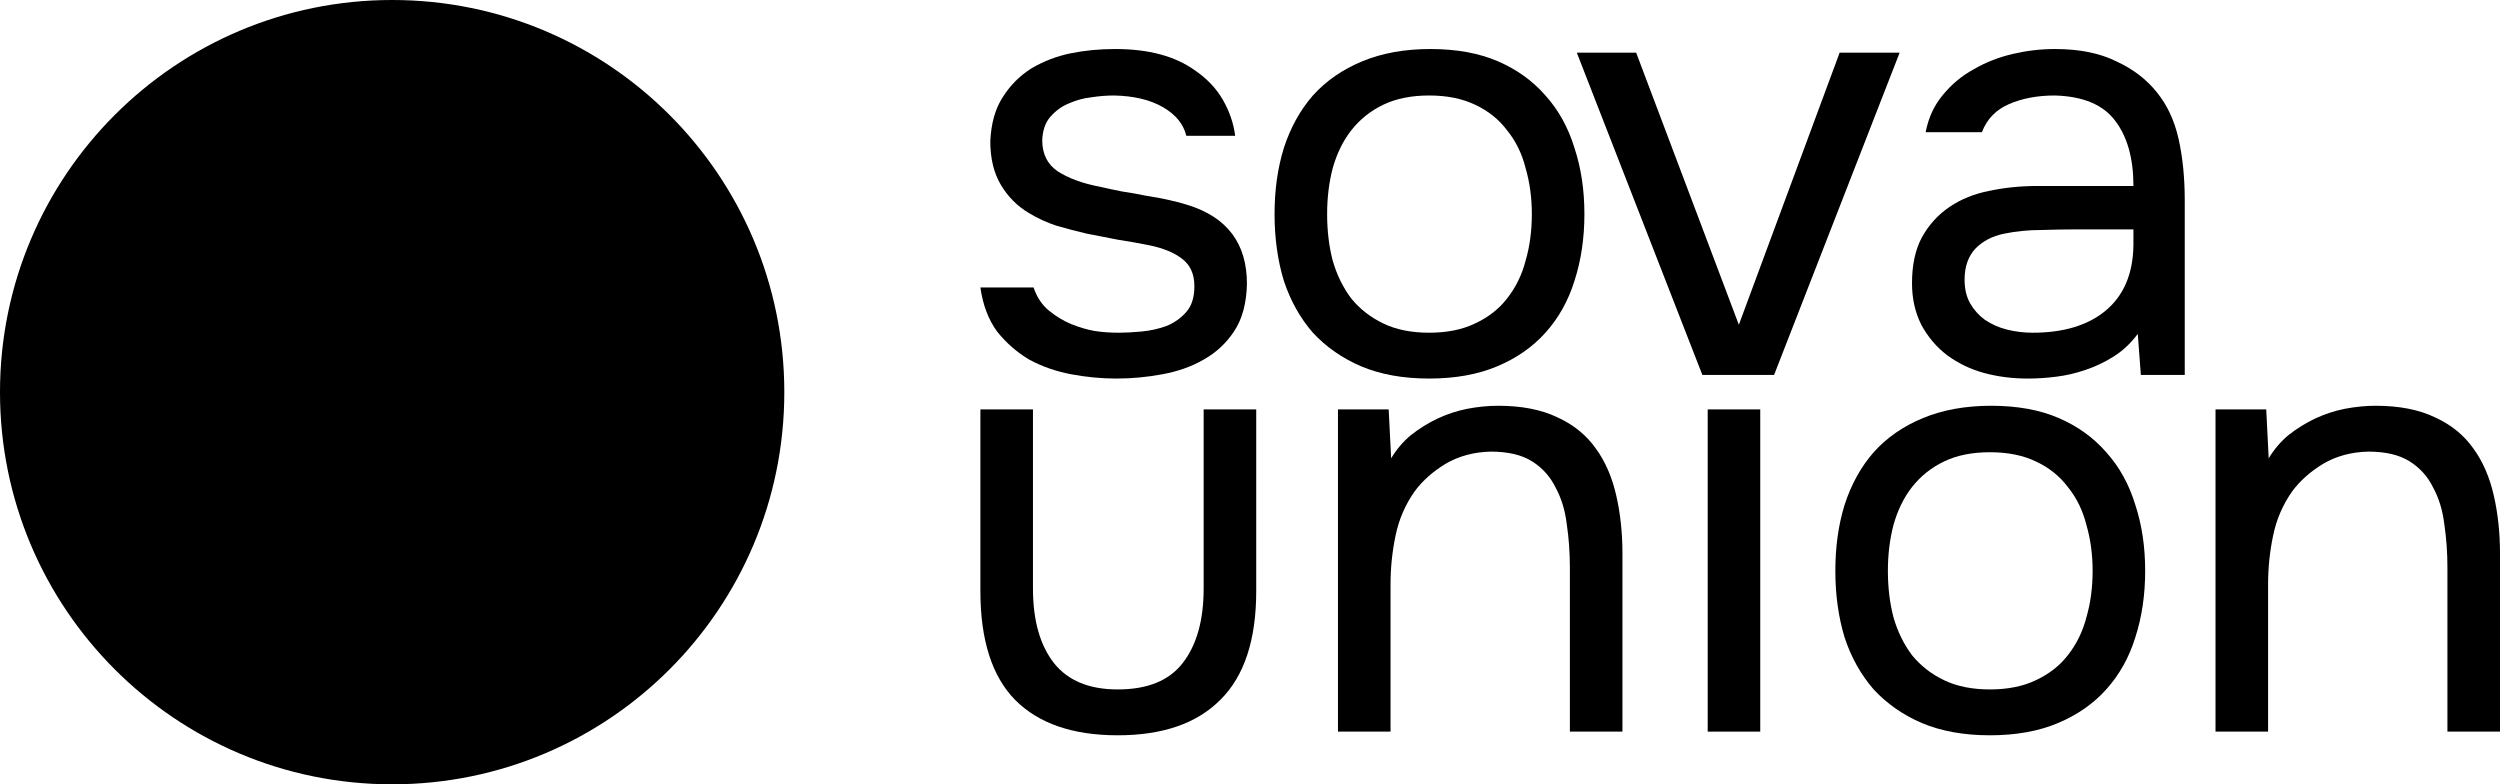 <svg width="102" height="32" viewBox="0 0 102 32" fill="none" xmlns="http://www.w3.org/2000/svg">
<path d="M32 16C32 24.837 24.837 32 16 32C7.163 32 0 24.837 0 16C0 7.163 7.163 0 16 0C24.837 0 32 7.163 32 16Z" fill="black" style="fill:black;fill-opacity:1;"/>
<path d="M45.602 28.129C46.813 28.129 47.696 27.772 48.251 27.056C48.823 26.325 49.109 25.31 49.109 24.013V16.704H51.254V24.113C51.254 26.109 50.766 27.589 49.79 28.553C48.831 29.518 47.435 30 45.602 30C43.768 30 42.372 29.518 41.413 28.553C40.471 27.589 40 26.109 40 24.113V16.704H42.145V24.013C42.145 25.31 42.431 26.325 43.003 27.056C43.575 27.772 44.441 28.129 45.602 28.129Z" fill="black" style="fill:black;fill-opacity:1;"/>
<path d="M54.589 29.85V16.704H56.658L56.759 18.7C56.978 18.334 57.247 18.018 57.566 17.752C57.903 17.486 58.264 17.262 58.651 17.078C59.038 16.896 59.442 16.763 59.863 16.679C60.3 16.596 60.721 16.555 61.124 16.555C62.083 16.555 62.891 16.713 63.547 17.029C64.203 17.328 64.724 17.752 65.111 18.301C65.498 18.833 65.775 19.473 65.944 20.222C66.112 20.953 66.196 21.743 66.196 22.591V29.85H64.051V23.165C64.051 22.55 64.009 21.959 63.925 21.394C63.858 20.829 63.706 20.33 63.471 19.897C63.252 19.448 62.933 19.091 62.512 18.825C62.092 18.559 61.528 18.426 60.821 18.426C60.132 18.442 59.518 18.608 58.979 18.924C58.458 19.24 58.037 19.615 57.718 20.047C57.331 20.596 57.07 21.203 56.936 21.868C56.801 22.517 56.734 23.173 56.734 23.839V29.85H54.589Z" fill="black" style="fill:black;fill-opacity:1;"/>
<path d="M69.674 29.85V16.704H71.818V29.85H69.674Z" fill="black" style="fill:black;fill-opacity:1;"/>
<path d="M81.24 16.555C82.3 16.555 83.217 16.721 83.991 17.054C84.764 17.386 85.412 17.852 85.934 18.451C86.472 19.049 86.867 19.764 87.12 20.596C87.389 21.411 87.523 22.309 87.523 23.29C87.523 24.271 87.389 25.177 87.12 26.009C86.867 26.824 86.472 27.53 85.934 28.129C85.412 28.711 84.756 29.169 83.965 29.501C83.175 29.834 82.25 30 81.19 30C80.13 30 79.205 29.834 78.414 29.501C77.64 29.169 76.984 28.711 76.446 28.129C75.925 27.53 75.529 26.824 75.26 26.009C75.008 25.177 74.882 24.271 74.882 23.29C74.882 22.309 75.008 21.411 75.26 20.596C75.529 19.764 75.925 19.049 76.446 18.451C76.984 17.852 77.657 17.386 78.465 17.054C79.272 16.721 80.197 16.555 81.24 16.555ZM81.19 28.129C81.913 28.129 82.536 28.004 83.057 27.755C83.595 27.506 84.033 27.165 84.369 26.732C84.722 26.283 84.975 25.768 85.126 25.186C85.294 24.604 85.379 23.972 85.379 23.29C85.379 22.625 85.294 22.001 85.126 21.419C84.975 20.82 84.722 20.305 84.369 19.872C84.033 19.423 83.595 19.074 83.057 18.825C82.536 18.575 81.913 18.451 81.19 18.451C80.466 18.451 79.844 18.575 79.323 18.825C78.801 19.074 78.364 19.423 78.01 19.872C77.674 20.305 77.422 20.82 77.254 21.419C77.102 22.001 77.026 22.625 77.026 23.29C77.026 23.972 77.102 24.604 77.254 25.186C77.422 25.768 77.674 26.283 78.01 26.732C78.364 27.165 78.801 27.506 79.323 27.755C79.844 28.004 80.466 28.129 81.19 28.129Z" fill="black" style="fill:black;fill-opacity:1;"/>
<path d="M90.393 29.85V16.704H92.462L92.563 18.7C92.782 18.334 93.051 18.018 93.37 17.752C93.707 17.486 94.069 17.262 94.455 17.078C94.842 16.896 95.246 16.763 95.667 16.679C96.104 16.596 96.525 16.555 96.928 16.555C97.887 16.555 98.695 16.713 99.351 17.029C100.007 17.328 100.528 17.752 100.915 18.301C101.302 18.833 101.579 19.473 101.748 20.222C101.916 20.953 102 21.743 102 22.591V29.85H99.855V23.165C99.855 22.55 99.813 21.959 99.729 21.394C99.662 20.829 99.51 20.33 99.275 19.897C99.056 19.448 98.737 19.091 98.316 18.825C97.895 18.559 97.332 18.426 96.625 18.426C95.936 18.442 95.322 18.608 94.783 18.924C94.262 19.24 93.841 19.615 93.522 20.047C93.135 20.596 92.874 21.203 92.74 21.868C92.605 22.517 92.538 23.173 92.538 23.839V29.85H90.393Z" fill="black" style="fill:black;fill-opacity:1;"/>
<path d="M87.221 13.624C86.934 14.007 86.606 14.315 86.236 14.547C85.866 14.78 85.479 14.963 85.076 15.096C84.689 15.229 84.293 15.321 83.89 15.37C83.503 15.42 83.116 15.445 82.729 15.445C82.107 15.445 81.518 15.37 80.963 15.221C80.408 15.071 79.903 14.83 79.449 14.497C79.011 14.165 78.658 13.749 78.389 13.25C78.137 12.751 78.01 12.186 78.01 11.554C78.01 10.806 78.145 10.182 78.414 9.683C78.7 9.168 79.079 8.752 79.55 8.436C80.021 8.12 80.559 7.904 81.165 7.787C81.787 7.654 82.443 7.588 83.133 7.588H87.044C87.044 6.473 86.8 5.592 86.312 4.944C85.824 4.278 85 3.929 83.839 3.896C83.133 3.896 82.51 4.012 81.972 4.245C81.434 4.478 81.064 4.86 80.862 5.393H78.566C78.683 4.794 78.919 4.287 79.272 3.871C79.625 3.438 80.046 3.089 80.534 2.823C81.022 2.54 81.552 2.333 82.123 2.2C82.695 2.067 83.267 2 83.839 2C84.832 2 85.665 2.166 86.337 2.499C87.027 2.815 87.582 3.239 88.003 3.771C88.423 4.287 88.718 4.919 88.886 5.667C89.054 6.415 89.138 7.255 89.138 8.186V15.296H87.347L87.221 13.624ZM84.697 9.359C84.293 9.359 83.823 9.367 83.284 9.384C82.763 9.384 82.258 9.434 81.77 9.533C81.282 9.633 80.887 9.841 80.584 10.157C80.298 10.473 80.155 10.889 80.155 11.404C80.155 11.787 80.231 12.111 80.382 12.377C80.534 12.643 80.736 12.868 80.988 13.051C81.257 13.233 81.56 13.367 81.896 13.45C82.233 13.533 82.578 13.575 82.931 13.575C84.192 13.575 85.185 13.275 85.908 12.676C86.648 12.061 87.027 11.171 87.044 10.007V9.359H84.697Z" fill="black" style="fill:black;fill-opacity:1;"/>
<path d="M64.334 2.15H66.756L70.945 13.25L75.057 2.15H77.505L72.383 15.296H69.456L64.334 2.15Z" fill="black" style="fill:black;fill-opacity:1;"/>
<path d="M58.361 2C59.42 2 60.337 2.166 61.111 2.499C61.885 2.832 62.532 3.297 63.054 3.896C63.592 4.494 63.987 5.21 64.24 6.041C64.509 6.856 64.644 7.754 64.644 8.735C64.644 9.716 64.509 10.623 64.24 11.454C63.987 12.269 63.592 12.976 63.054 13.575C62.532 14.156 61.876 14.614 61.086 14.946C60.295 15.279 59.37 15.445 58.31 15.445C57.25 15.445 56.325 15.279 55.535 14.946C54.761 14.614 54.105 14.156 53.566 13.575C53.045 12.976 52.65 12.269 52.38 11.454C52.128 10.623 52.002 9.716 52.002 8.735C52.002 7.754 52.128 6.856 52.38 6.041C52.65 5.21 53.045 4.494 53.566 3.896C54.105 3.297 54.778 2.832 55.585 2.499C56.392 2.166 57.318 2 58.361 2ZM58.31 13.575C59.033 13.575 59.656 13.45 60.177 13.2C60.716 12.951 61.153 12.61 61.489 12.178C61.843 11.729 62.095 11.213 62.246 10.631C62.415 10.049 62.499 9.417 62.499 8.735C62.499 8.07 62.415 7.446 62.246 6.864C62.095 6.266 61.843 5.75 61.489 5.318C61.153 4.869 60.716 4.519 60.177 4.27C59.656 4.021 59.033 3.896 58.31 3.896C57.587 3.896 56.964 4.021 56.443 4.27C55.922 4.519 55.484 4.869 55.131 5.318C54.794 5.75 54.542 6.266 54.374 6.864C54.222 7.446 54.147 8.07 54.147 8.735C54.147 9.417 54.222 10.049 54.374 10.631C54.542 11.213 54.794 11.729 55.131 12.178C55.484 12.61 55.922 12.951 56.443 13.2C56.964 13.45 57.587 13.575 58.31 13.575Z" fill="black" style="fill:black;fill-opacity:1;"/>
<path d="M45.45 3.896C45.148 3.896 44.836 3.921 44.517 3.971C44.214 4.004 43.911 4.087 43.608 4.22C43.322 4.337 43.07 4.519 42.851 4.769C42.649 5.002 42.54 5.318 42.523 5.717C42.523 6.282 42.734 6.706 43.154 6.989C43.592 7.272 44.155 7.48 44.845 7.613C45.131 7.679 45.442 7.746 45.778 7.812C46.115 7.862 46.443 7.92 46.762 7.987C47.099 8.037 47.41 8.095 47.696 8.161C47.999 8.228 48.251 8.294 48.453 8.361C50.068 8.86 50.875 9.932 50.875 11.579C50.858 12.377 50.682 13.026 50.346 13.525C50.026 14.007 49.614 14.389 49.109 14.672C48.621 14.955 48.058 15.154 47.418 15.271C46.796 15.387 46.174 15.445 45.551 15.445C44.946 15.445 44.332 15.387 43.709 15.271C43.087 15.154 42.515 14.955 41.993 14.672C41.489 14.373 41.051 13.99 40.681 13.525C40.328 13.042 40.101 12.444 40 11.729H42.17C42.305 12.128 42.515 12.444 42.801 12.676C43.087 12.909 43.39 13.092 43.709 13.225C44.046 13.358 44.357 13.45 44.643 13.5C44.946 13.55 45.282 13.575 45.652 13.575C45.921 13.575 46.233 13.558 46.586 13.525C46.939 13.491 47.276 13.416 47.595 13.3C47.915 13.167 48.184 12.976 48.403 12.726C48.621 12.477 48.731 12.128 48.731 11.679C48.731 11.18 48.562 10.806 48.226 10.556C47.906 10.307 47.461 10.124 46.889 10.007C46.485 9.924 46.064 9.849 45.627 9.783C45.206 9.7 44.777 9.617 44.34 9.533C43.919 9.434 43.507 9.325 43.104 9.209C42.7 9.076 42.321 8.901 41.968 8.685C41.497 8.403 41.119 8.02 40.833 7.538C40.547 7.056 40.404 6.465 40.404 5.767C40.437 5.035 40.606 4.436 40.908 3.971C41.211 3.488 41.598 3.098 42.069 2.798C42.574 2.499 43.112 2.291 43.684 2.175C44.256 2.058 44.861 2 45.501 2C46.863 2 47.948 2.291 48.756 2.873C49.244 3.206 49.622 3.605 49.891 4.07C50.16 4.536 50.329 5.027 50.396 5.542H48.403C48.285 5.06 47.965 4.669 47.444 4.37C46.922 4.07 46.258 3.912 45.45 3.896Z" fill="black" style="fill:black;fill-opacity:1;"/>
</svg>
